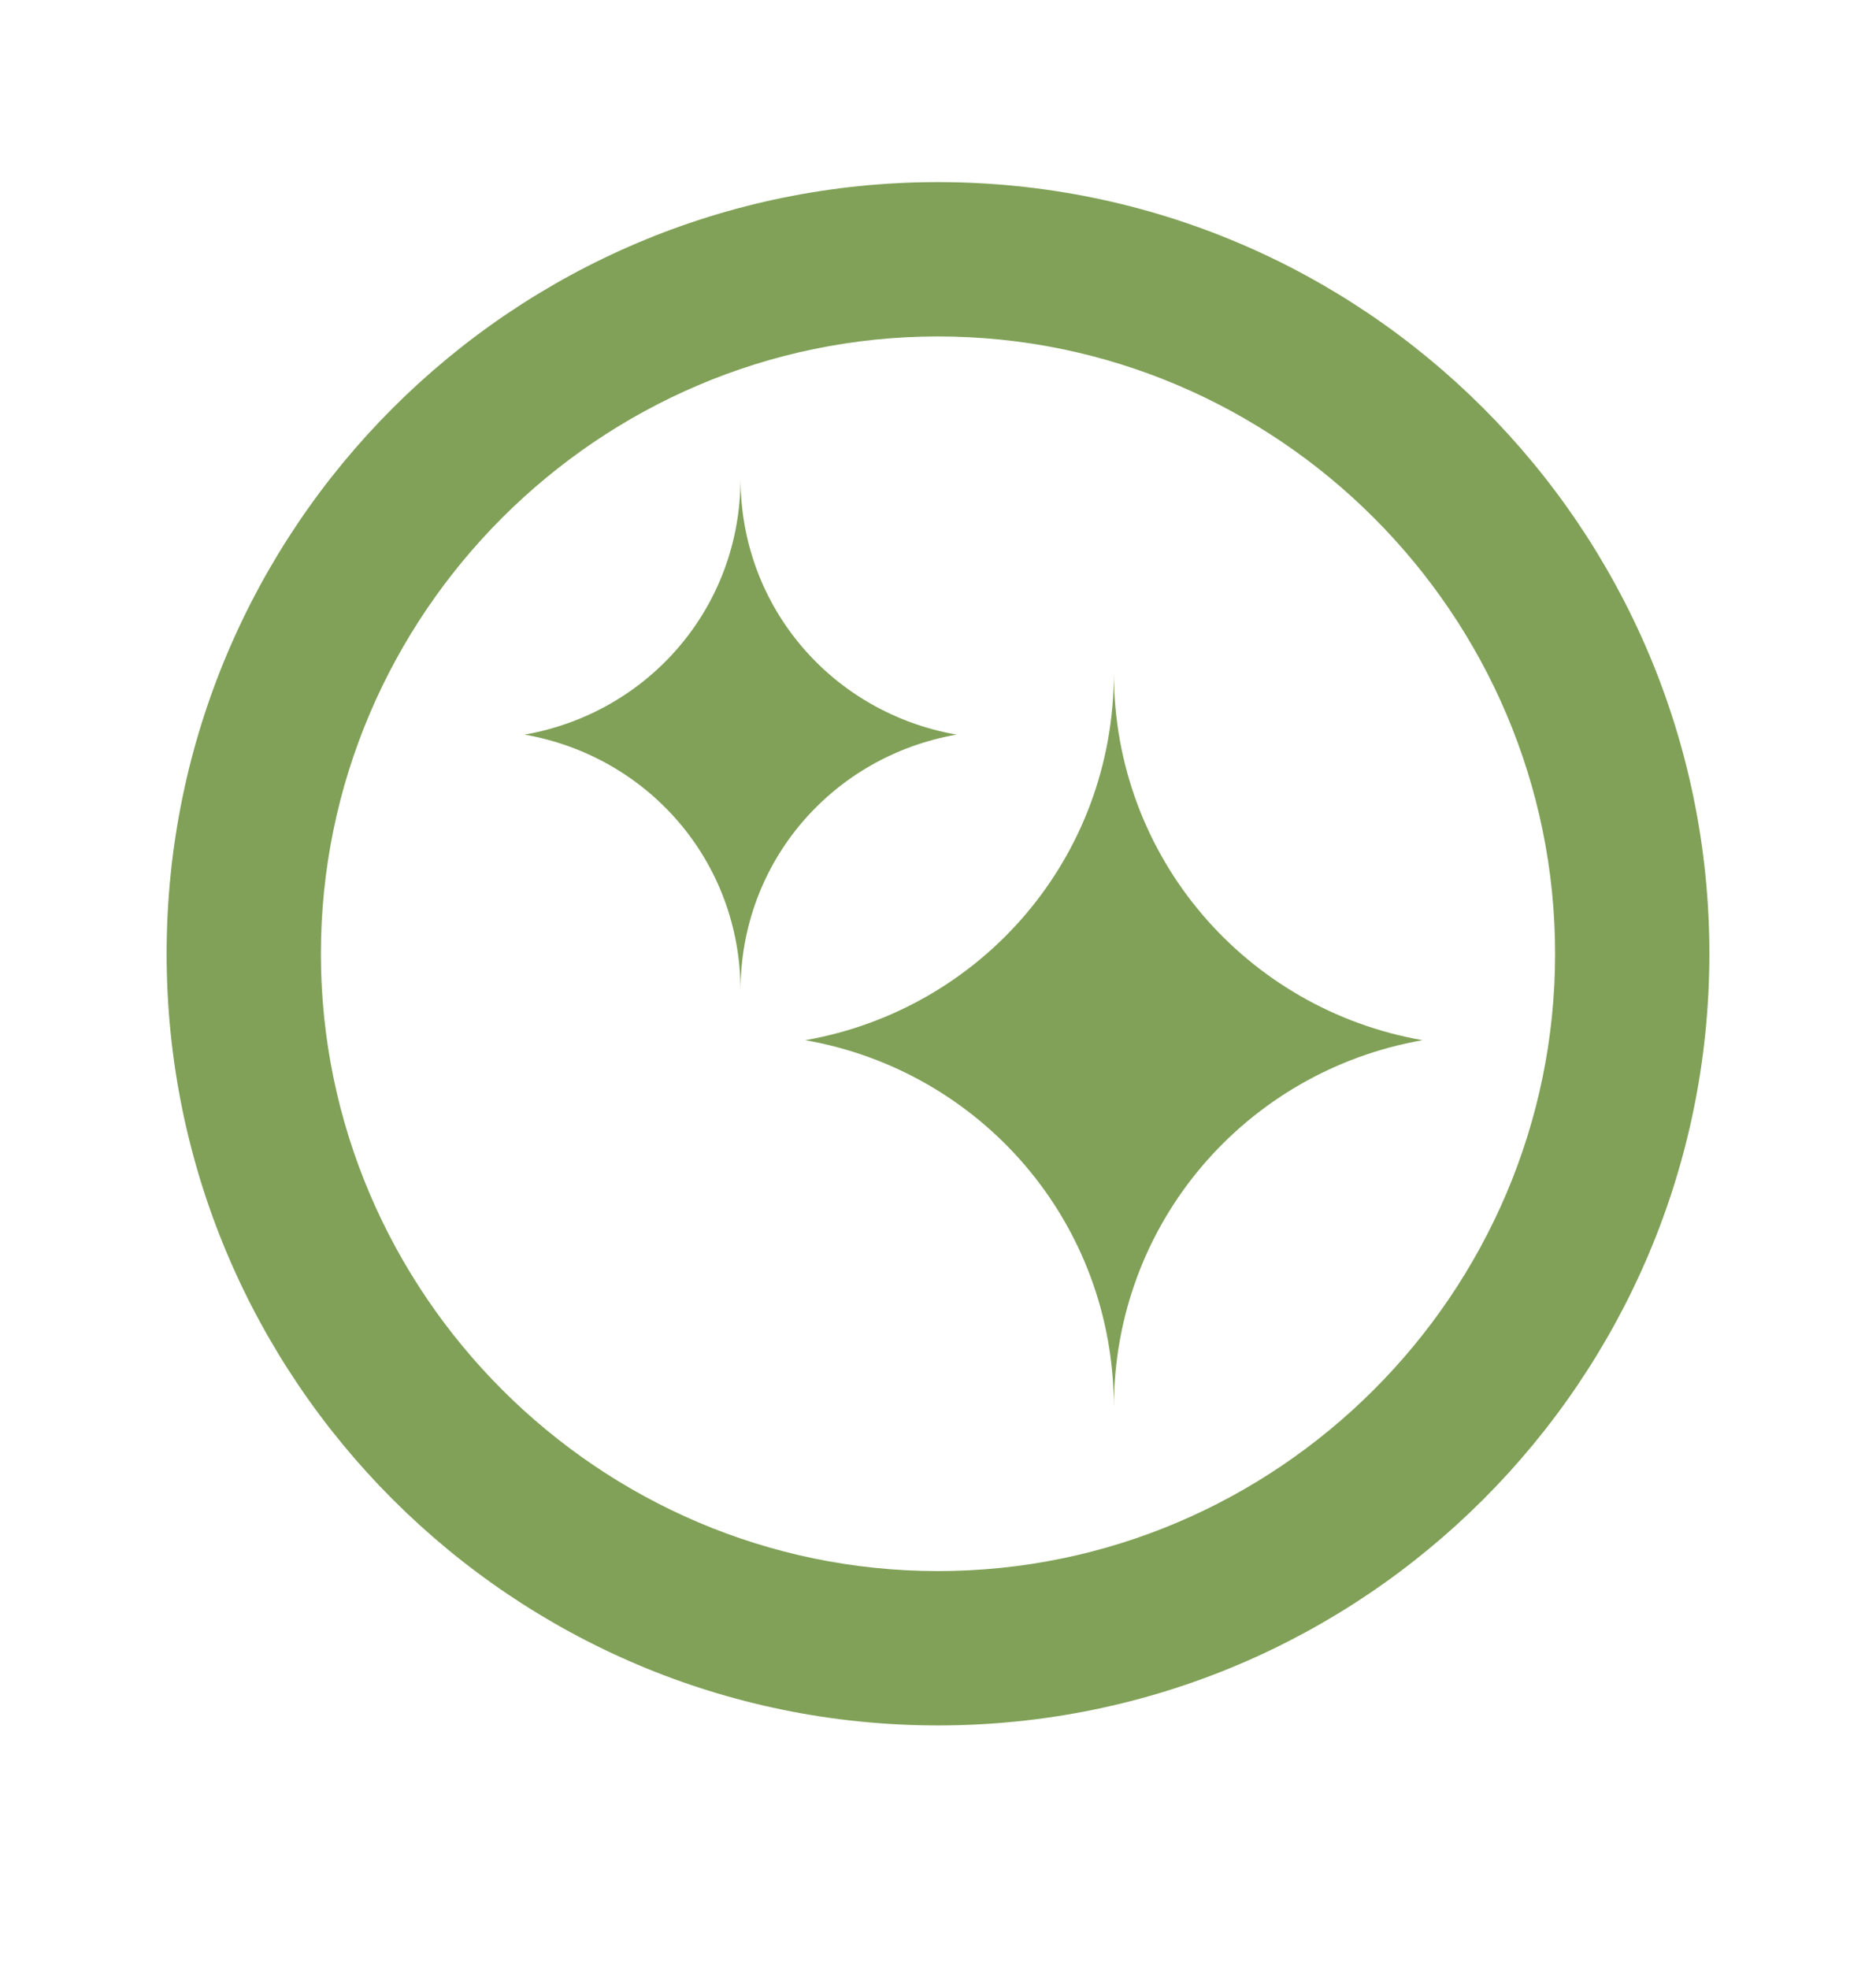 <?xml version="1.0" encoding="utf-8"?>
<!-- Generator: Adobe Illustrator 27.1.1, SVG Export Plug-In . SVG Version: 6.00 Build 0)  -->
<svg version="1.1" id="Layer_1" xmlns="http://www.w3.org/2000/svg" xmlns:xlink="http://www.w3.org/1999/xlink" x="0px" y="0px"
	 viewBox="0 0 60.8 63.8" style="enable-background:new 0 0 60.8 63.8;" xml:space="preserve">
<style type="text/css">
	.st0{fill:#80A157;}
</style>
<g>
	<path class="st0" d="M30.4,5.9c-13.8,0-25,11.2-25,25s11.2,25,25,25s25-11.2,25-25S44.2,5.9,30.4,5.9z M30.4,50.9c-11,0-20-9-20-20
		s9-20,20-20s20,9,20,20S41.4,50.9,30.4,50.9z"/>
	<path class="st0" d="M31,23.8c-4-0.7-7-4.1-7-8.3c0,4.2-3,7.6-7,8.3c4,0.7,7,4.1,7,8.3C24,27.9,27,24.5,31,23.8z"/>
	<path class="st0" d="M24,32.4L24,32.4c0-0.1,0-0.2,0-0.3C24,32.2,24,32.3,24,32.4z"/>
	<path class="st0" d="M36.1,21.8c0,6-4.3,10.9-10,11.9c5.7,1,10,5.9,10,11.9c0-6,4.3-10.9,10-11.9C40.4,32.7,36.1,27.8,36.1,21.8z"
		/>
	<path class="st0" d="M36.1,46c0-0.1,0-0.3,0-0.4C36.1,45.7,36.1,45.8,36.1,46L36.1,46z"/>
</g>
</svg>
